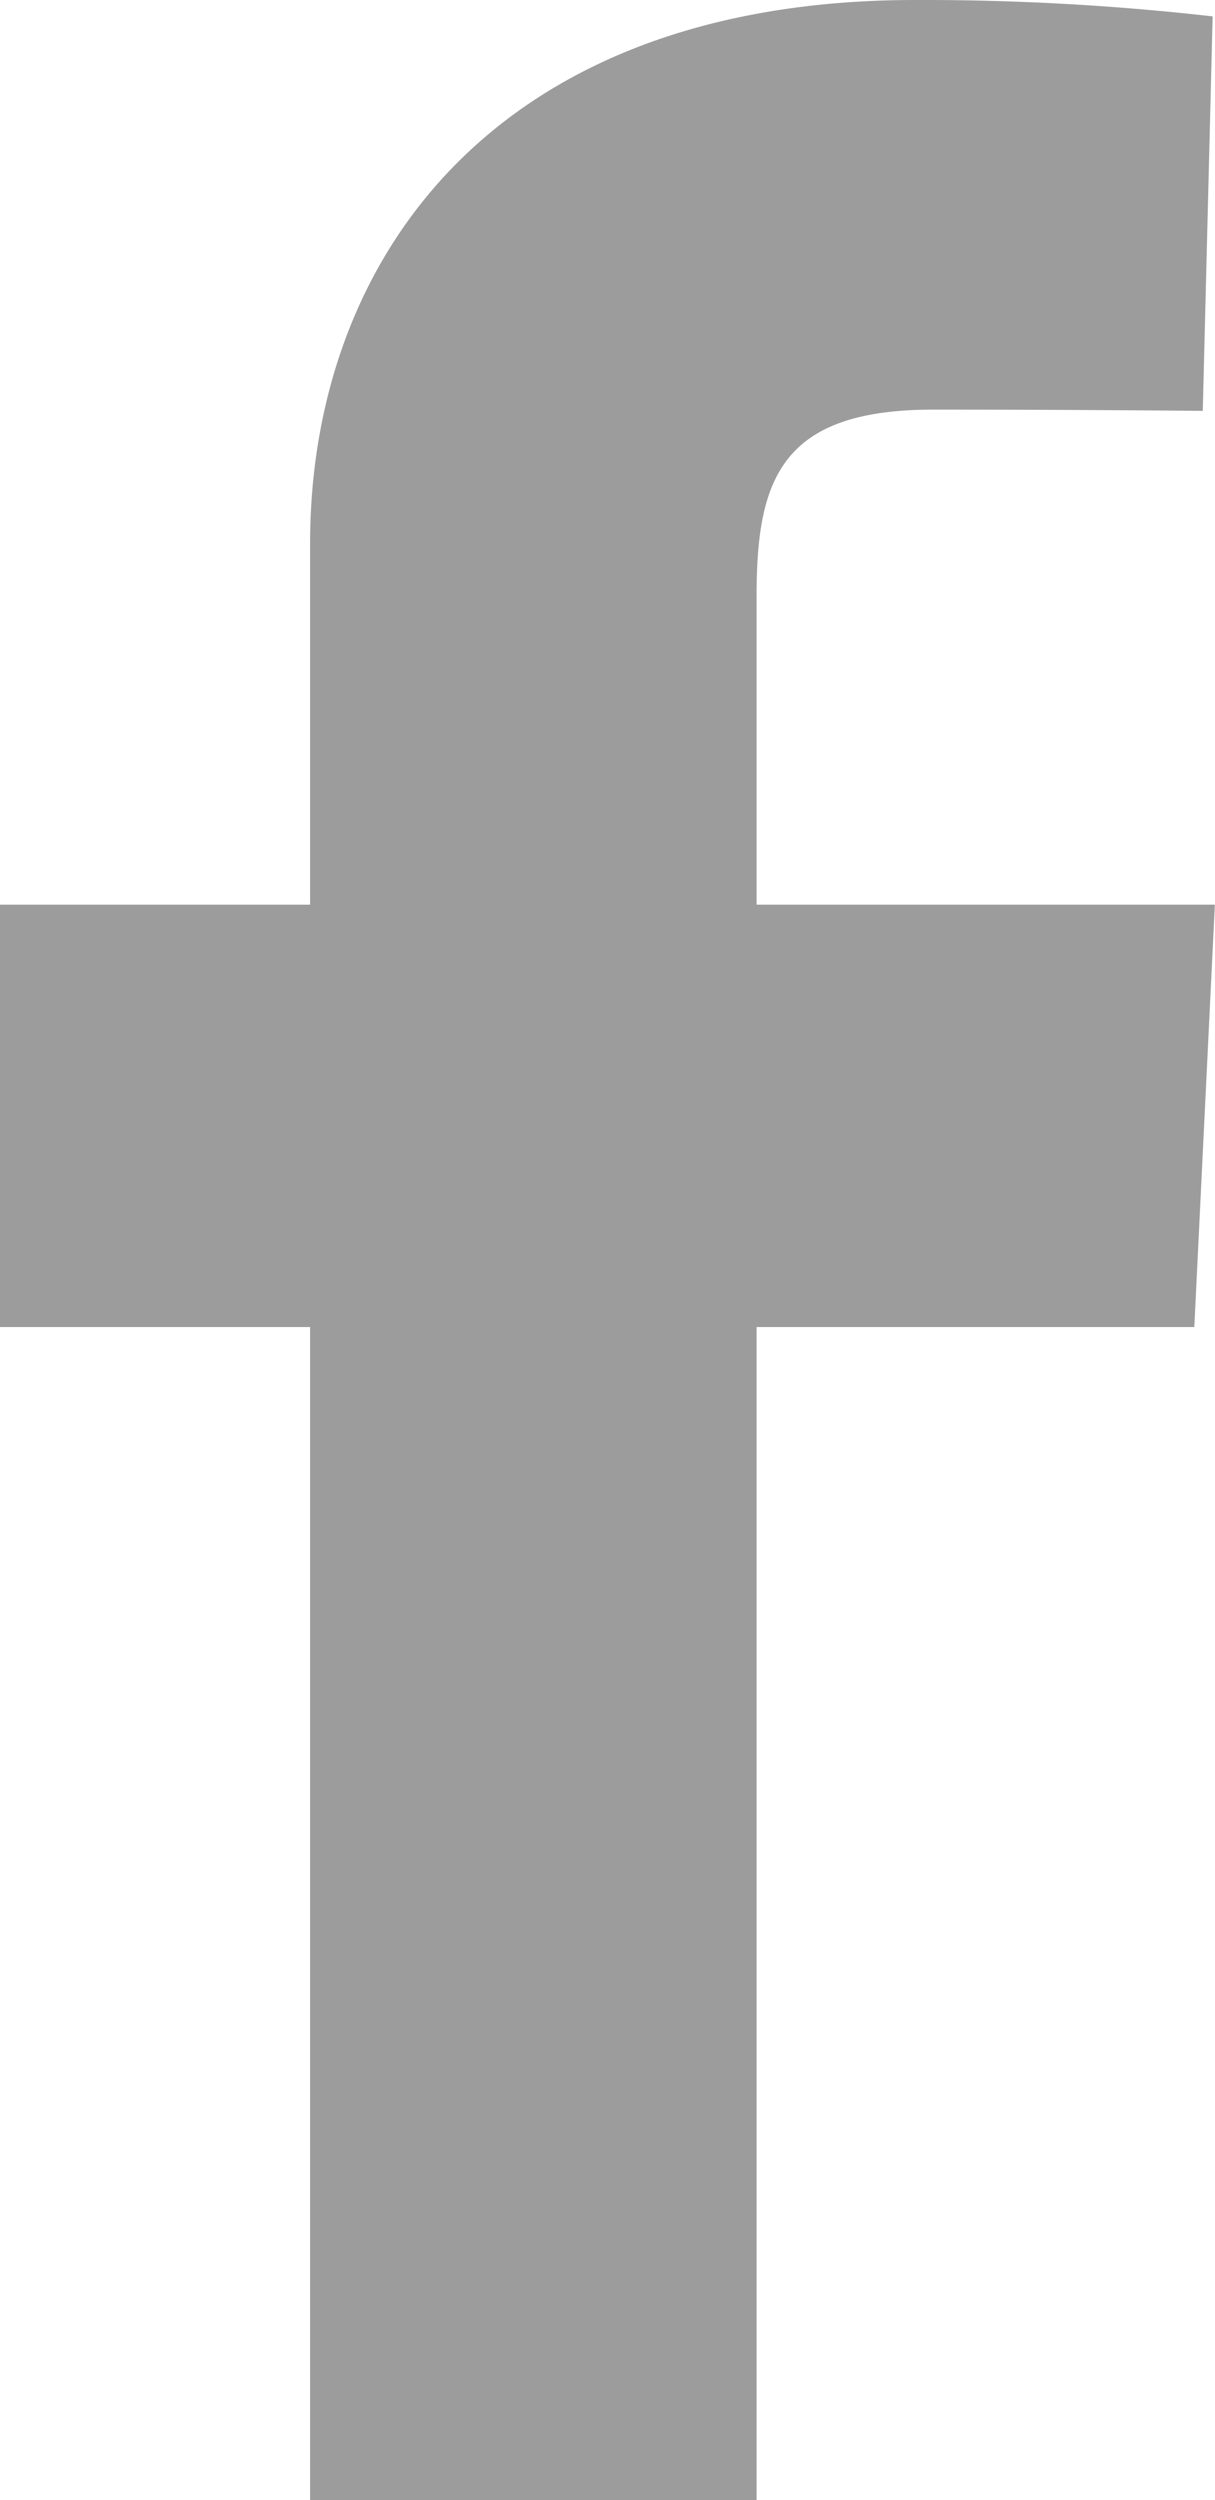 <svg xmlns="http://www.w3.org/2000/svg" width="8.749" height="18" viewBox="0 0 8.749 18"><path d="M2.233,18V9.554H0V6.513H2.233v-2.6C2.233,1.875,3.552,0,6.592,0a18.457,18.457,0,0,1,2.14.118l-.071,2.84s-.928-.009-1.941-.009c-1.1,0-1.272.505-1.272,1.344V6.513h3.3L8.6,9.554H5.448V18H2.233" fill="#9c9c9c"/></svg>